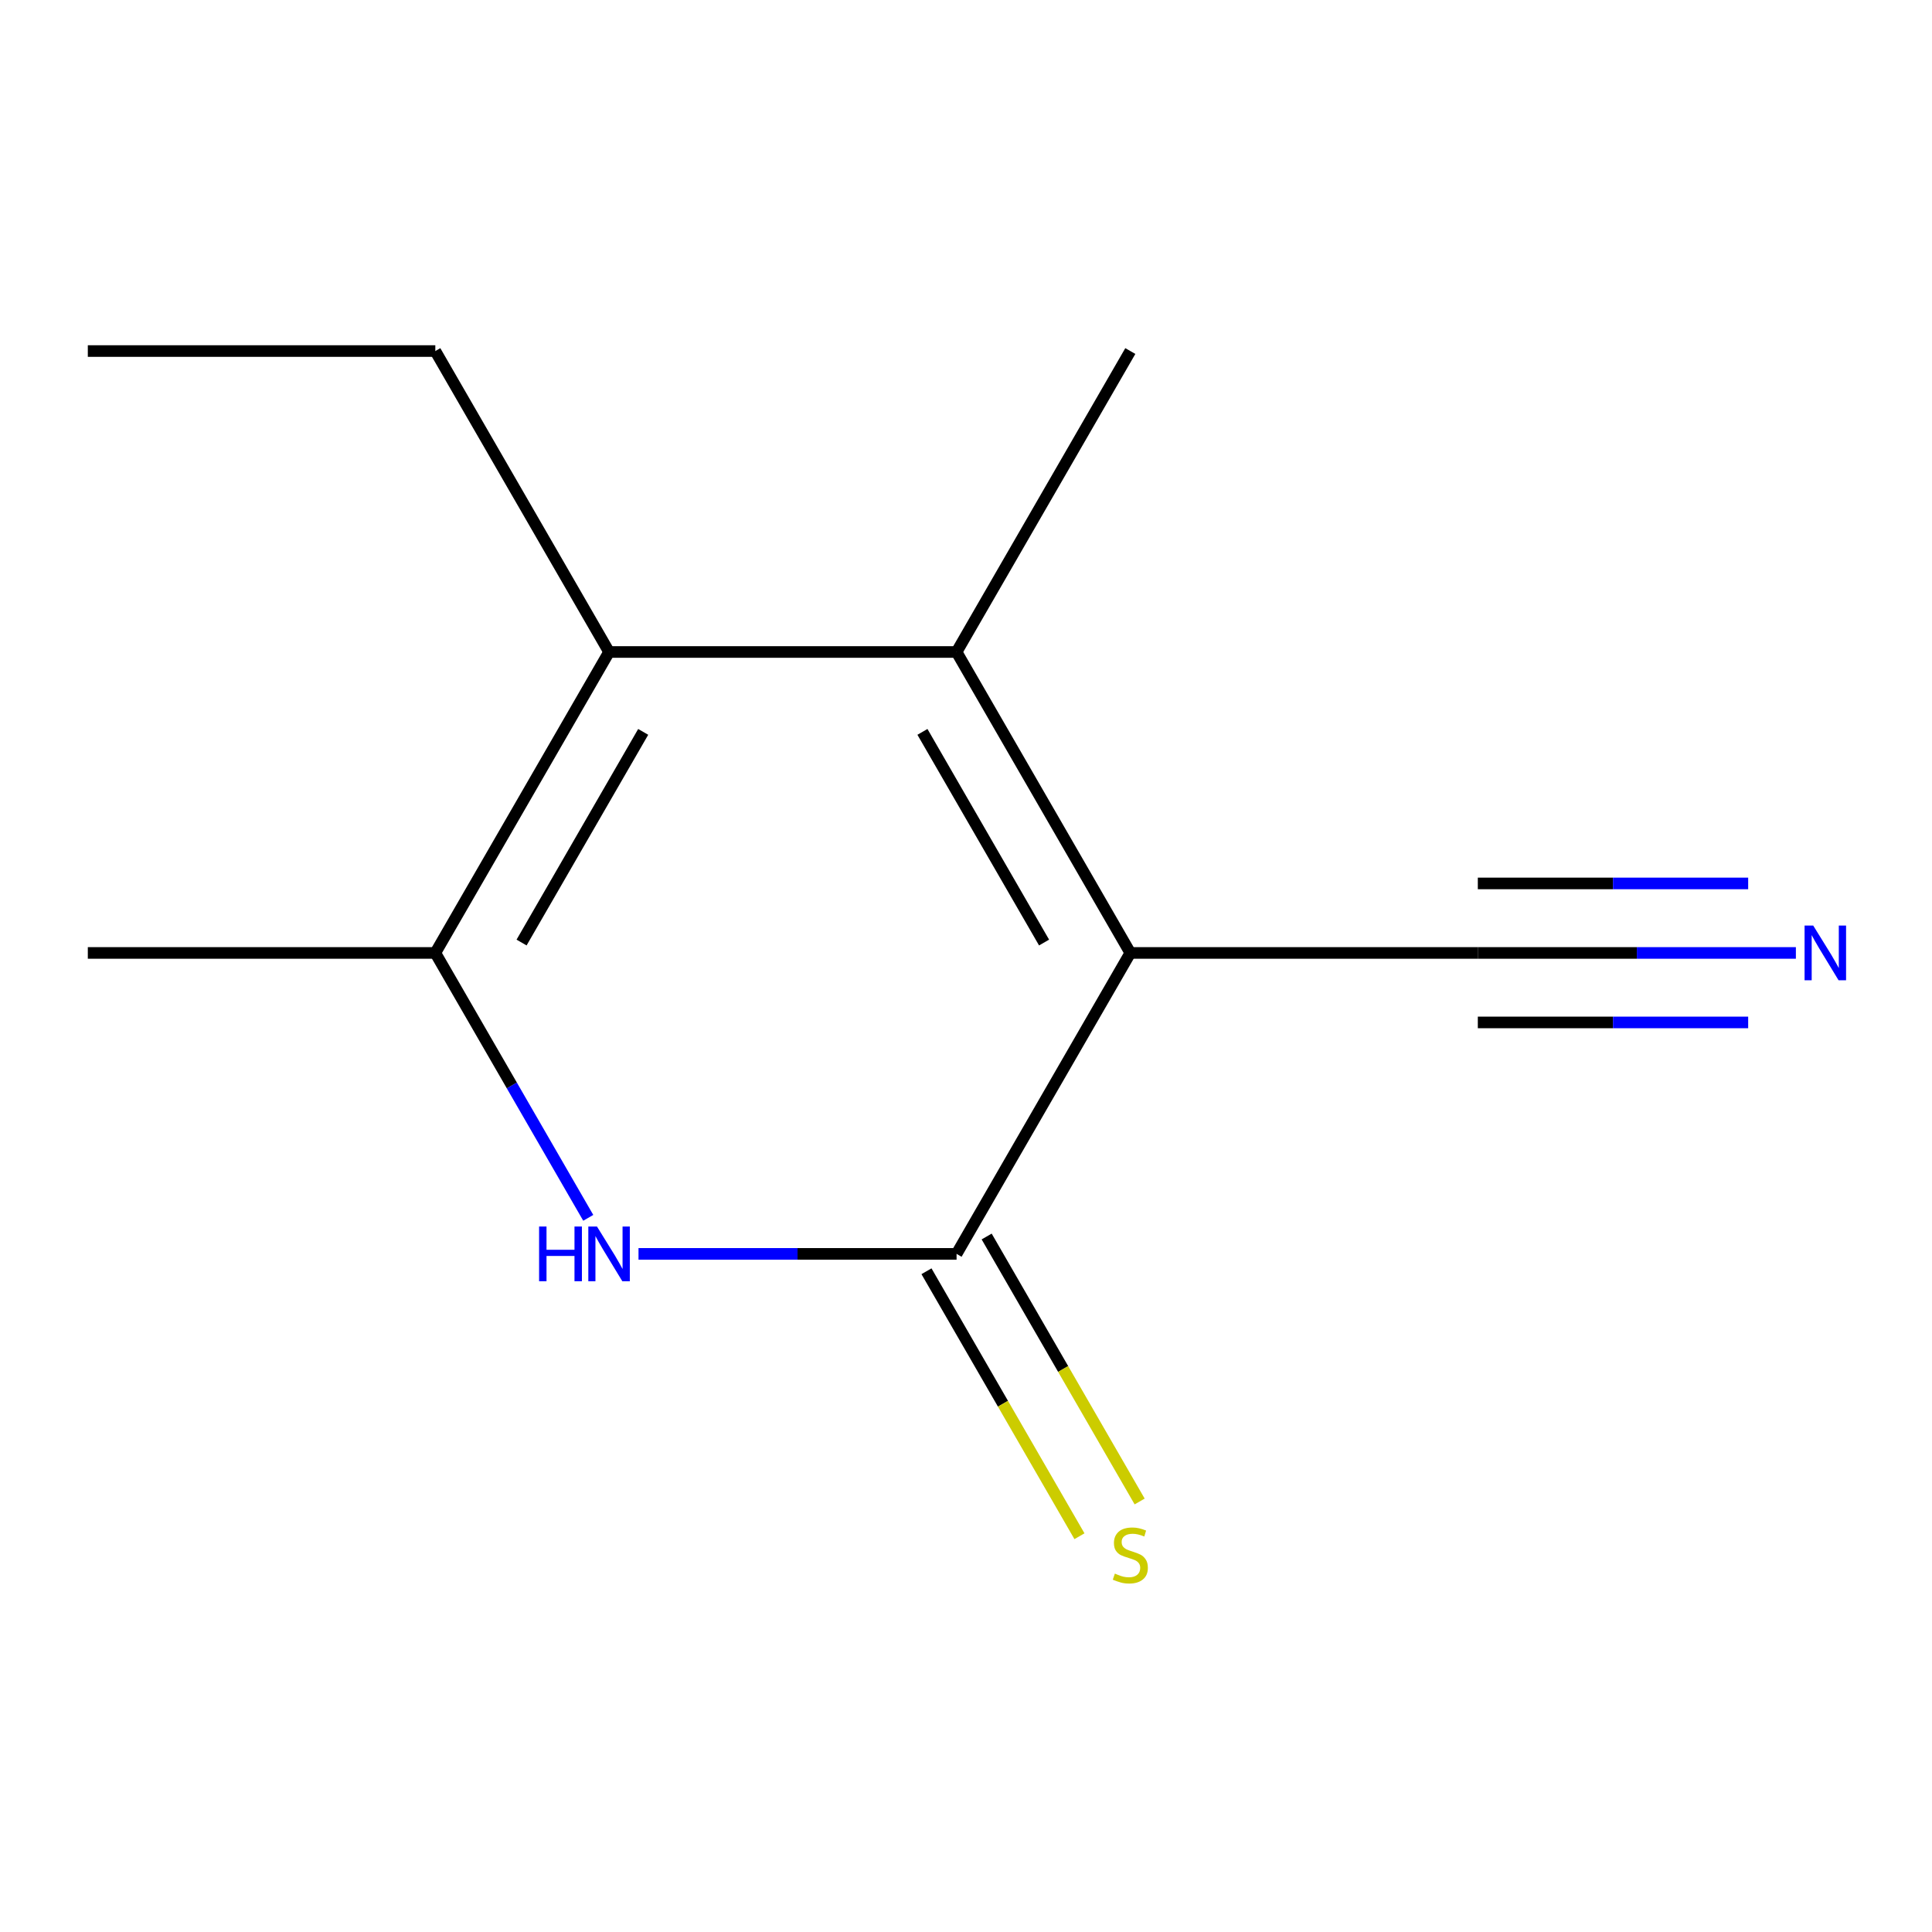<?xml version='1.0' encoding='iso-8859-1'?>
<svg version='1.1' baseProfile='full'
              xmlns='http://www.w3.org/2000/svg'
                      xmlns:rdkit='http://www.rdkit.org/xml'
                      xmlns:xlink='http://www.w3.org/1999/xlink'
                  xml:space='preserve'
width='1000px' height='1000px' viewBox='0 0 1000 1000'>
<!-- END OF HEADER -->
<rect style='opacity:1.0;fill:#FFFFFF;stroke:none' width='1000' height='1000' x='0' y='0'> </rect>
<path class='bond-0' d='M 585.052,493.237 L 495.119,649.005' style='fill:none;fill-rule:evenodd;stroke:#000000;stroke-width:6px;stroke-linecap:butt;stroke-linejoin:miter;stroke-opacity:1' />
<path class='bond-1' d='M 585.052,493.237 L 495.119,337.469' style='fill:none;fill-rule:evenodd;stroke:#000000;stroke-width:6px;stroke-linecap:butt;stroke-linejoin:miter;stroke-opacity:1' />
<path class='bond-1' d='M 540.408,487.858 L 477.455,378.821' style='fill:none;fill-rule:evenodd;stroke:#000000;stroke-width:6px;stroke-linecap:butt;stroke-linejoin:miter;stroke-opacity:1' />
<path class='bond-5' d='M 585.052,493.237 L 764.917,493.237' style='fill:none;fill-rule:evenodd;stroke:#000000;stroke-width:6px;stroke-linecap:butt;stroke-linejoin:miter;stroke-opacity:1' />
<path class='bond-2' d='M 495.119,649.005 L 412.804,649.005' style='fill:none;fill-rule:evenodd;stroke:#000000;stroke-width:6px;stroke-linecap:butt;stroke-linejoin:miter;stroke-opacity:1' />
<path class='bond-2' d='M 412.804,649.005 L 330.49,649.005' style='fill:none;fill-rule:evenodd;stroke:#0000FF;stroke-width:6px;stroke-linecap:butt;stroke-linejoin:miter;stroke-opacity:1' />
<path class='bond-7' d='M 479.542,657.999 L 519.134,726.574' style='fill:none;fill-rule:evenodd;stroke:#000000;stroke-width:6px;stroke-linecap:butt;stroke-linejoin:miter;stroke-opacity:1' />
<path class='bond-7' d='M 519.134,726.574 L 558.726,795.15' style='fill:none;fill-rule:evenodd;stroke:#CCCC00;stroke-width:6px;stroke-linecap:butt;stroke-linejoin:miter;stroke-opacity:1' />
<path class='bond-7' d='M 510.696,640.012 L 550.288,708.588' style='fill:none;fill-rule:evenodd;stroke:#000000;stroke-width:6px;stroke-linecap:butt;stroke-linejoin:miter;stroke-opacity:1' />
<path class='bond-7' d='M 550.288,708.588 L 589.88,777.164' style='fill:none;fill-rule:evenodd;stroke:#CCCC00;stroke-width:6px;stroke-linecap:butt;stroke-linejoin:miter;stroke-opacity:1' />
<path class='bond-3' d='M 495.119,337.469 L 315.253,337.469' style='fill:none;fill-rule:evenodd;stroke:#000000;stroke-width:6px;stroke-linecap:butt;stroke-linejoin:miter;stroke-opacity:1' />
<path class='bond-8' d='M 495.119,337.469 L 585.052,181.701' style='fill:none;fill-rule:evenodd;stroke:#000000;stroke-width:6px;stroke-linecap:butt;stroke-linejoin:miter;stroke-opacity:1' />
<path class='bond-12' d='M 304.482,630.349 L 264.901,561.793' style='fill:none;fill-rule:evenodd;stroke:#0000FF;stroke-width:6px;stroke-linecap:butt;stroke-linejoin:miter;stroke-opacity:1' />
<path class='bond-12' d='M 264.901,561.793 L 225.32,493.237' style='fill:none;fill-rule:evenodd;stroke:#000000;stroke-width:6px;stroke-linecap:butt;stroke-linejoin:miter;stroke-opacity:1' />
<path class='bond-4' d='M 315.253,337.469 L 225.32,493.237' style='fill:none;fill-rule:evenodd;stroke:#000000;stroke-width:6px;stroke-linecap:butt;stroke-linejoin:miter;stroke-opacity:1' />
<path class='bond-4' d='M 332.917,378.821 L 269.964,487.858' style='fill:none;fill-rule:evenodd;stroke:#000000;stroke-width:6px;stroke-linecap:butt;stroke-linejoin:miter;stroke-opacity:1' />
<path class='bond-9' d='M 315.253,337.469 L 225.32,181.701' style='fill:none;fill-rule:evenodd;stroke:#000000;stroke-width:6px;stroke-linecap:butt;stroke-linejoin:miter;stroke-opacity:1' />
<path class='bond-10' d='M 225.32,493.237 L 45.455,493.237' style='fill:none;fill-rule:evenodd;stroke:#000000;stroke-width:6px;stroke-linecap:butt;stroke-linejoin:miter;stroke-opacity:1' />
<path class='bond-6' d='M 764.917,493.237 L 847.232,493.237' style='fill:none;fill-rule:evenodd;stroke:#000000;stroke-width:6px;stroke-linecap:butt;stroke-linejoin:miter;stroke-opacity:1' />
<path class='bond-6' d='M 847.232,493.237 L 929.546,493.237' style='fill:none;fill-rule:evenodd;stroke:#0000FF;stroke-width:6px;stroke-linecap:butt;stroke-linejoin:miter;stroke-opacity:1' />
<path class='bond-6' d='M 764.917,529.21 L 834.885,529.21' style='fill:none;fill-rule:evenodd;stroke:#000000;stroke-width:6px;stroke-linecap:butt;stroke-linejoin:miter;stroke-opacity:1' />
<path class='bond-6' d='M 834.885,529.21 L 904.852,529.21' style='fill:none;fill-rule:evenodd;stroke:#0000FF;stroke-width:6px;stroke-linecap:butt;stroke-linejoin:miter;stroke-opacity:1' />
<path class='bond-6' d='M 764.917,457.264 L 834.885,457.264' style='fill:none;fill-rule:evenodd;stroke:#000000;stroke-width:6px;stroke-linecap:butt;stroke-linejoin:miter;stroke-opacity:1' />
<path class='bond-6' d='M 834.885,457.264 L 904.852,457.264' style='fill:none;fill-rule:evenodd;stroke:#0000FF;stroke-width:6px;stroke-linecap:butt;stroke-linejoin:miter;stroke-opacity:1' />
<path class='bond-11' d='M 225.32,181.701 L 45.455,181.701' style='fill:none;fill-rule:evenodd;stroke:#000000;stroke-width:6px;stroke-linecap:butt;stroke-linejoin:miter;stroke-opacity:1' />
<path  class='atom-3' d='M 279.033 634.845
L 282.873 634.845
L 282.873 646.885
L 297.353 646.885
L 297.353 634.845
L 301.193 634.845
L 301.193 663.165
L 297.353 663.165
L 297.353 650.085
L 282.873 650.085
L 282.873 663.165
L 279.033 663.165
L 279.033 634.845
' fill='#0000FF'/>
<path  class='atom-3' d='M 308.993 634.845
L 318.273 649.845
Q 319.193 651.325, 320.673 654.005
Q 322.153 656.685, 322.233 656.845
L 322.233 634.845
L 325.993 634.845
L 325.993 663.165
L 322.113 663.165
L 312.153 646.765
Q 310.993 644.845, 309.753 642.645
Q 308.553 640.445, 308.193 639.765
L 308.193 663.165
L 304.513 663.165
L 304.513 634.845
L 308.993 634.845
' fill='#0000FF'/>
<path  class='atom-7' d='M 938.523 479.077
L 947.803 494.077
Q 948.723 495.557, 950.203 498.237
Q 951.683 500.917, 951.763 501.077
L 951.763 479.077
L 955.523 479.077
L 955.523 507.397
L 951.643 507.397
L 941.683 490.997
Q 940.523 489.077, 939.283 486.877
Q 938.083 484.677, 937.723 483.997
L 937.723 507.397
L 934.043 507.397
L 934.043 479.077
L 938.523 479.077
' fill='#0000FF'/>
<path  class='atom-8' d='M 577.052 814.494
Q 577.372 814.614, 578.692 815.174
Q 580.012 815.734, 581.452 816.094
Q 582.932 816.414, 584.372 816.414
Q 587.052 816.414, 588.612 815.134
Q 590.172 813.814, 590.172 811.534
Q 590.172 809.974, 589.372 809.014
Q 588.612 808.054, 587.412 807.534
Q 586.212 807.014, 584.212 806.414
Q 581.692 805.654, 580.172 804.934
Q 578.692 804.214, 577.612 802.694
Q 576.572 801.174, 576.572 798.614
Q 576.572 795.054, 578.972 792.854
Q 581.412 790.654, 586.212 790.654
Q 589.492 790.654, 593.212 792.214
L 592.292 795.294
Q 588.892 793.894, 586.332 793.894
Q 583.572 793.894, 582.052 795.054
Q 580.532 796.174, 580.572 798.134
Q 580.572 799.654, 581.332 800.574
Q 582.132 801.494, 583.252 802.014
Q 584.412 802.534, 586.332 803.134
Q 588.892 803.934, 590.412 804.734
Q 591.932 805.534, 593.012 807.174
Q 594.132 808.774, 594.132 811.534
Q 594.132 815.454, 591.492 817.574
Q 588.892 819.654, 584.532 819.654
Q 582.012 819.654, 580.092 819.094
Q 578.212 818.574, 575.972 817.654
L 577.052 814.494
' fill='#CCCC00'/>
</svg>
